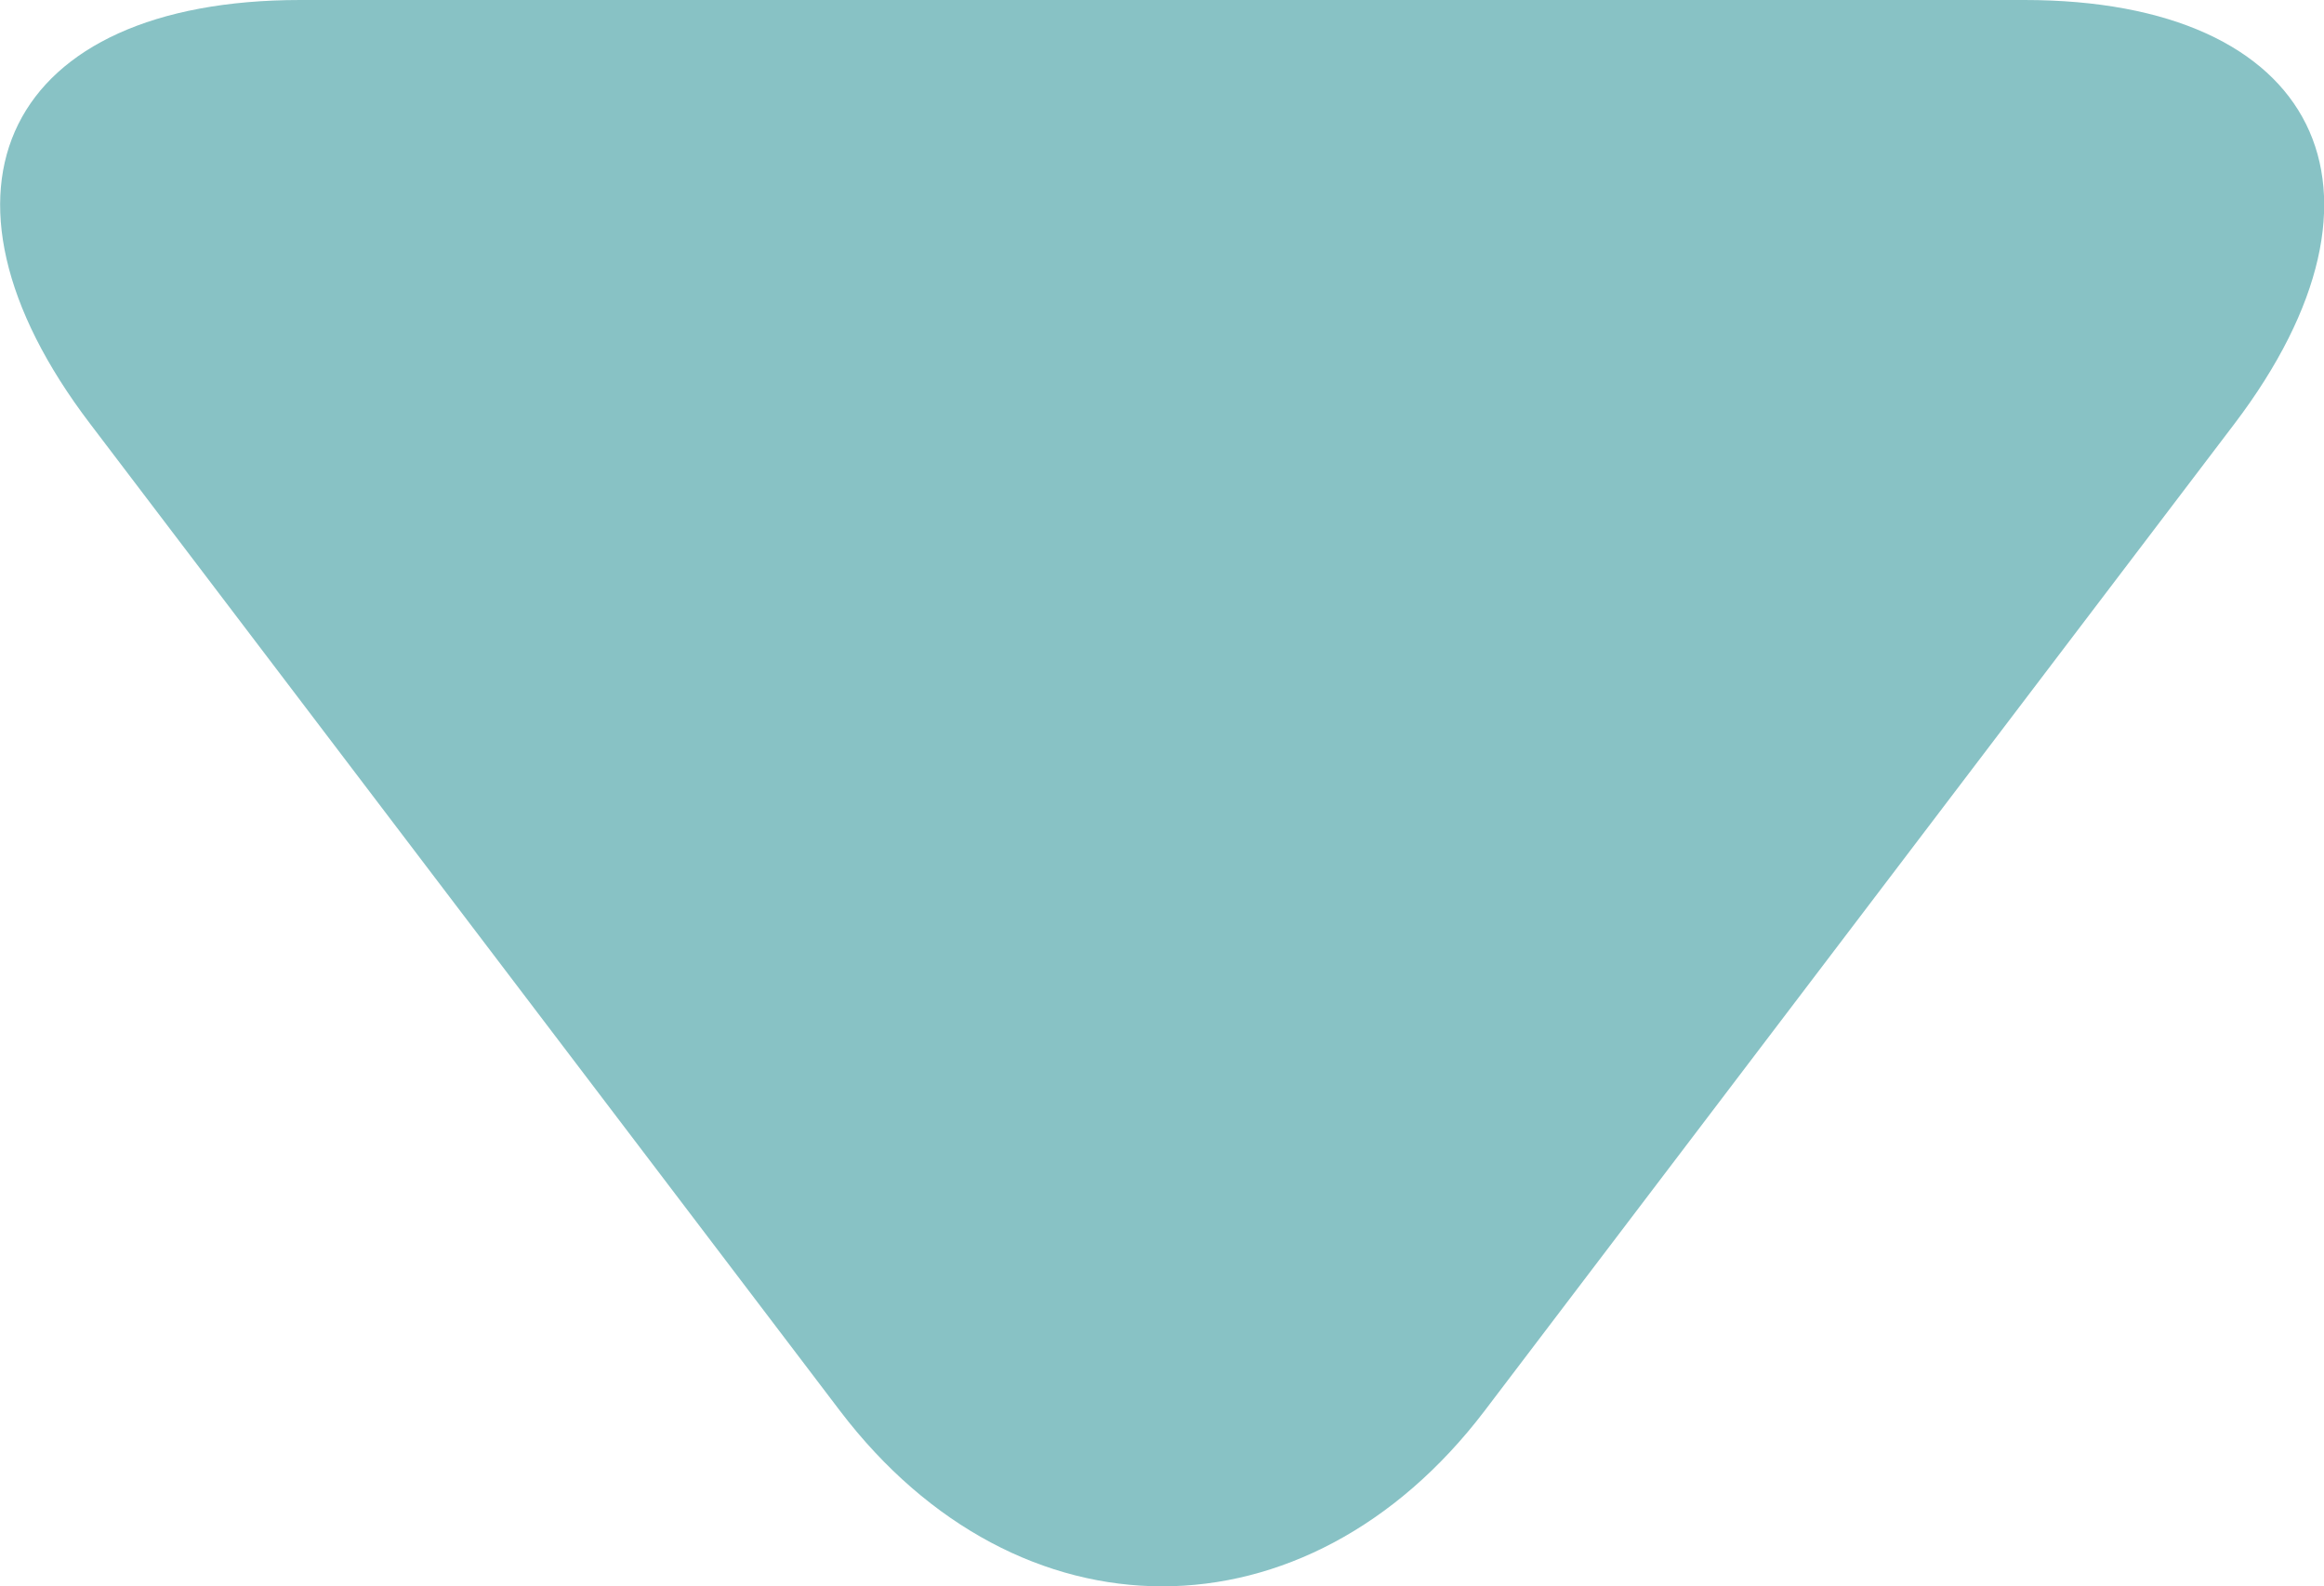<svg xmlns="http://www.w3.org/2000/svg" viewBox="0 0 40.47 27.62"><path d="M5.23,0C.11,0-1.53,3.31,1.57,7.38L14.63,24.57c3.1,4.07,8.12,4.07,11.22,0L38.91,7.38C42,3.31,40.37,0,35.25,0Z" style="fill:#88c2c5"/></svg>